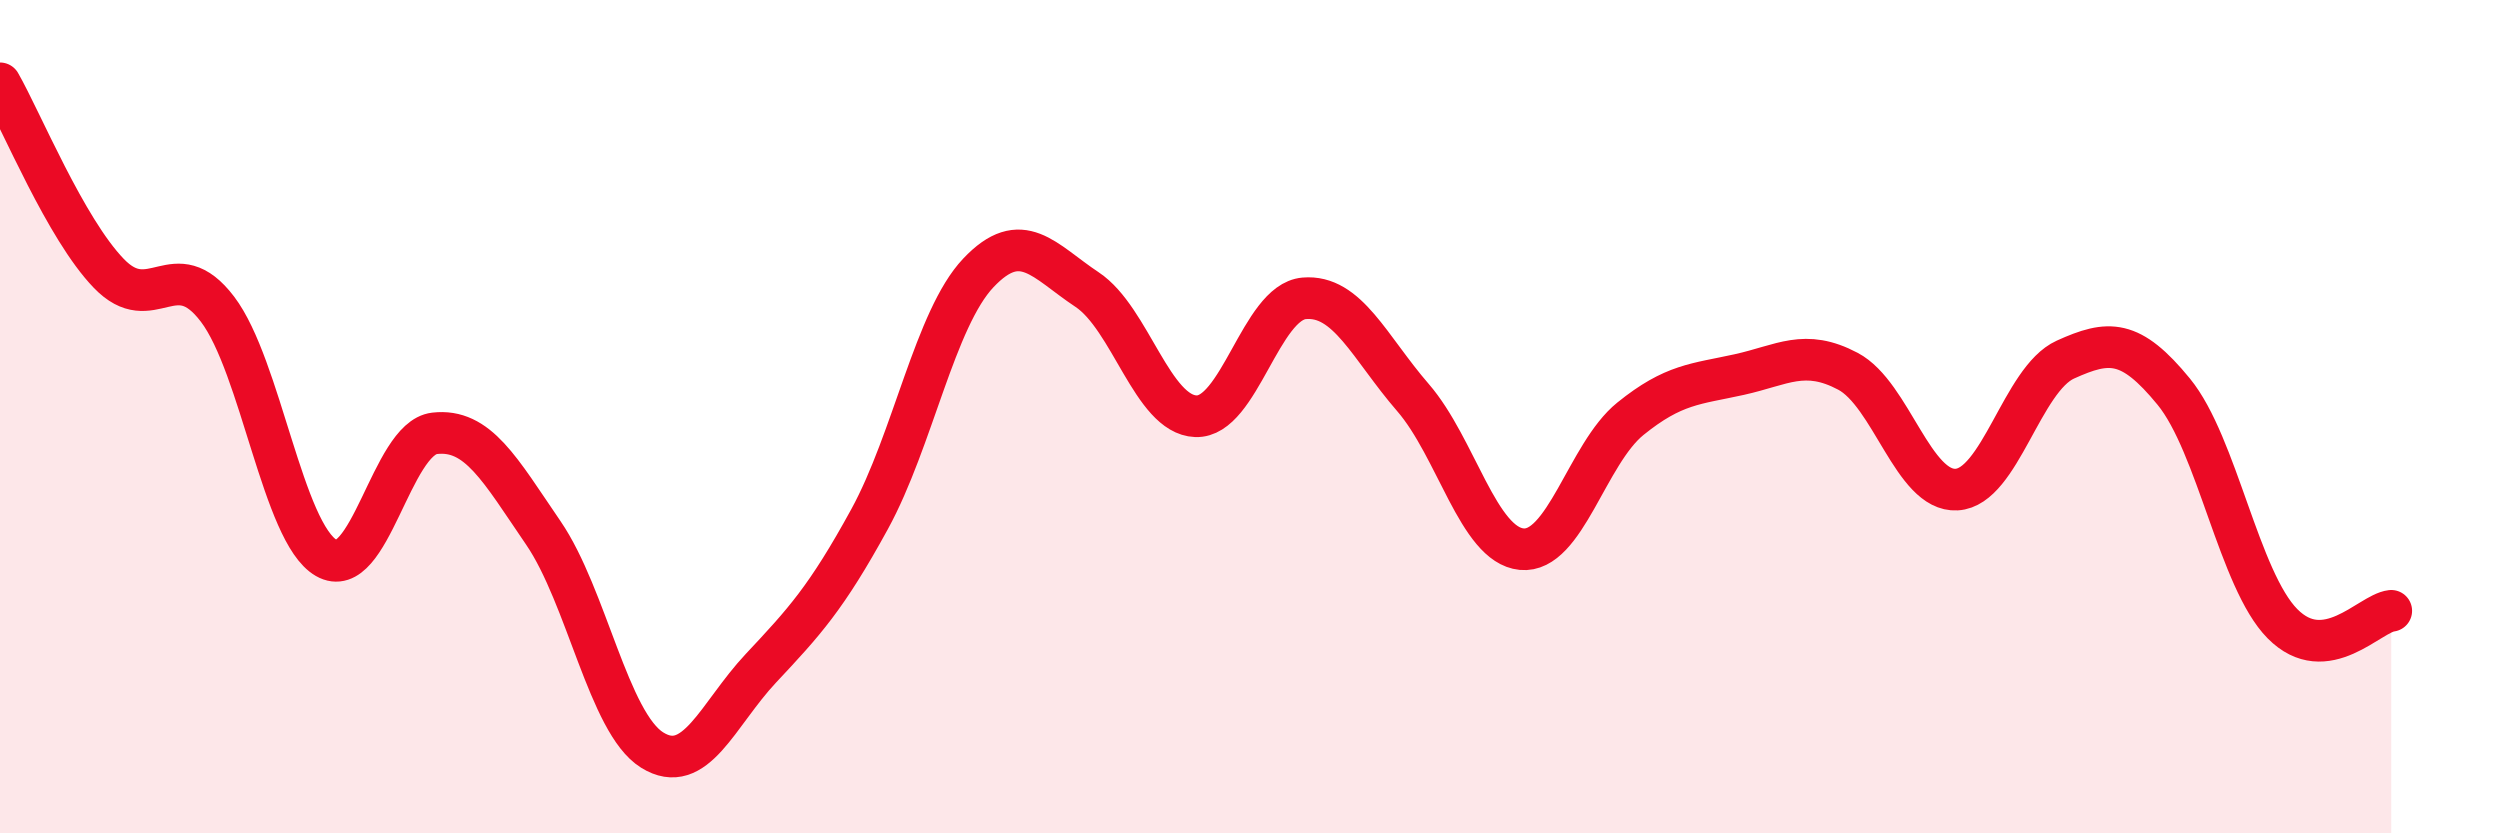 
    <svg width="60" height="20" viewBox="0 0 60 20" xmlns="http://www.w3.org/2000/svg">
      <path
        d="M 0,2 C 0.52,2.91 1.57,5.48 2.61,6.56 C 3.65,7.64 4.18,6.05 5.22,7.42 C 6.26,8.79 6.79,12.79 7.83,13.39 C 8.87,13.99 9.39,10.52 10.43,10.4 C 11.47,10.28 12,11.27 13.04,12.79 C 14.08,14.31 14.61,17.35 15.65,18 C 16.69,18.65 17.22,17.15 18.26,16.04 C 19.3,14.93 19.83,14.36 20.87,12.46 C 21.91,10.56 22.44,7.65 23.48,6.55 C 24.52,5.45 25.05,6.26 26.09,6.95 C 27.13,7.64 27.66,9.95 28.7,9.99 C 29.74,10.03 30.26,7.25 31.3,7.16 C 32.34,7.07 32.87,8.34 33.91,9.54 C 34.95,10.74 35.48,13.08 36.52,13.18 C 37.56,13.28 38.09,10.89 39.13,10.05 C 40.17,9.21 40.7,9.22 41.74,8.99 C 42.78,8.76 43.31,8.36 44.35,8.91 C 45.39,9.46 45.92,11.81 46.96,11.75 C 48,11.69 48.53,9.1 49.57,8.63 C 50.61,8.16 51.13,8.13 52.17,9.4 C 53.21,10.67 53.74,13.92 54.78,14.97 C 55.82,16.02 56.87,14.72 57.39,14.66L57.39 20L0 20Z"
        fill="#EB0A25"
        opacity="0.1"
        stroke-linecap="round"
        stroke-linejoin="round"
      />
      <path
        d="M 0,2 C 0.52,2.91 1.57,5.48 2.61,6.56 C 3.65,7.64 4.18,6.05 5.22,7.42 C 6.26,8.79 6.79,12.79 7.83,13.39 C 8.87,13.99 9.39,10.52 10.43,10.4 C 11.47,10.28 12,11.27 13.04,12.79 C 14.08,14.31 14.61,17.35 15.65,18 C 16.69,18.65 17.22,17.15 18.26,16.04 C 19.3,14.93 19.83,14.36 20.87,12.46 C 21.91,10.56 22.44,7.65 23.48,6.55 C 24.52,5.45 25.05,6.26 26.09,6.95 C 27.13,7.64 27.66,9.95 28.7,9.99 C 29.74,10.03 30.26,7.25 31.3,7.16 C 32.34,7.07 32.87,8.34 33.91,9.54 C 34.95,10.74 35.48,13.08 36.52,13.18 C 37.56,13.28 38.09,10.89 39.13,10.05 C 40.17,9.21 40.7,9.22 41.74,8.99 C 42.78,8.76 43.31,8.36 44.35,8.91 C 45.39,9.46 45.92,11.81 46.96,11.75 C 48,11.69 48.53,9.1 49.57,8.63 C 50.61,8.16 51.13,8.13 52.17,9.4 C 53.21,10.67 53.74,13.92 54.78,14.97 C 55.82,16.02 56.87,14.72 57.39,14.66"
        stroke="#EB0A25"
        stroke-width="1"
        fill="none"
        stroke-linecap="round"
        stroke-linejoin="round"
      />
    </svg>
  